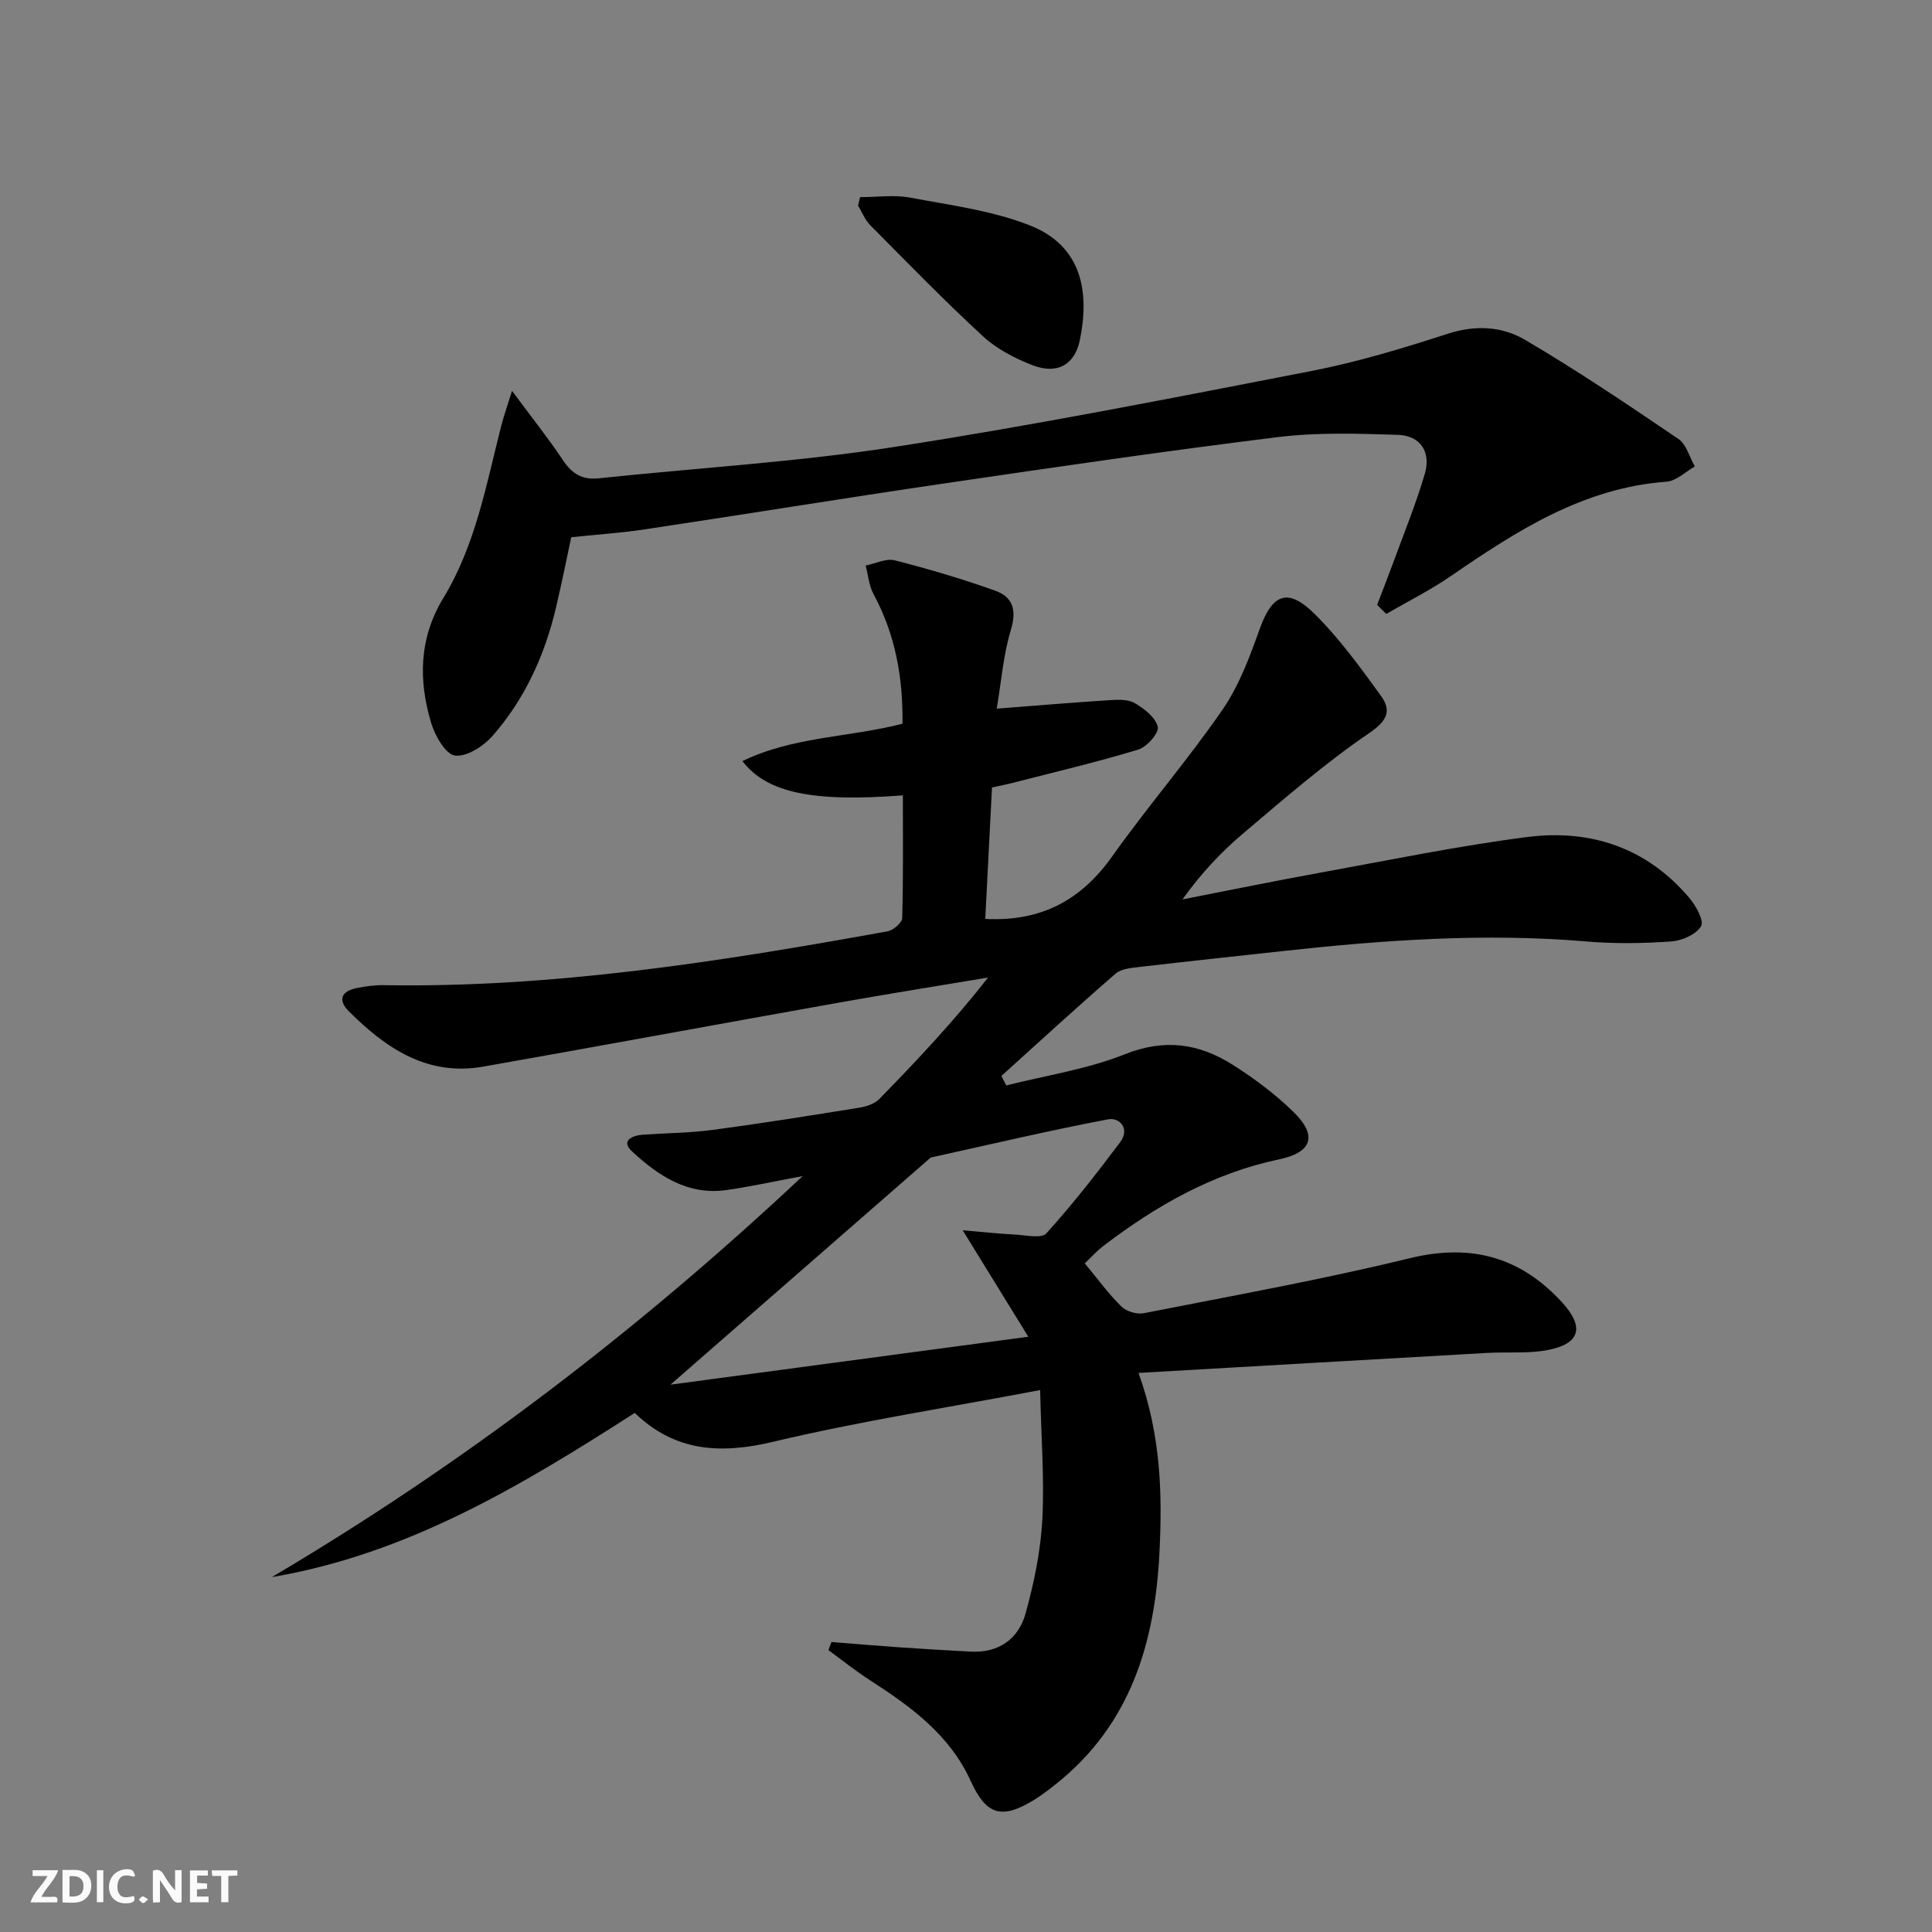 <svg enable-background="new 0 0 400 400" viewBox="0 0 400 400" xmlns="http://www.w3.org/2000/svg"><rect x="0" y="0" width="400" height="400" fill="#808080" stroke="none"/><g fill="#fbfafa"><path d="m37.59 393.81c-.92.31-1.52.05-2-.78-.7-1.2-1.52-2.34-2.47-3.78v4.59c-.55.03-.95.05-1.41.07-.03-.37-.06-.64-.06-.91 0-1.91 0-3.81 0-5.7 1.13-.41 1.77-.03 2.29.91.62 1.11 1.38 2.14 2.31 3.19v-4.2h1.35v6.61z"/><path d="m12.94 393.88v-6.75c1.9.19 3.93-.54 5.37 1.29.8 1.01.78 2.88.03 3.97-1.37 1.97-3.4 1.51-5.4 1.49m1.45-1.22c2.04.12 2.92-.58 2.89-2.21-.03-1.51-.98-2.19-2.89-2z"/><path d="m11.81 393.87h-5.49c.68-2.18 2.47-3.48 3.51-5.45h-3.08v-1.21h5.29c-.71 2.13-2.44 3.48-3.47 5.51.86 0 1.63.04 2.39-.01.79-.05 1.14.21.85 1.16"/><path d="m39.33 393.86v-6.61h3.7v1.07h-2.22v1.52c.68.04 1.34.09 2.07.13v1.07c-.72.05-1.38.09-2.1.14v1.48h2.4v1.19h-3.85z"/><path d="m27.71 388.56c-1.15-.3-2.46-.61-3.1.64-.37.73-.41 1.93-.06 2.67.63 1.35 1.99.93 3.17.68.35.94-.01 1.32-.93 1.46-1.62.25-3.05-.27-3.76-1.48-.73-1.25-.6-3.03.31-4.17.88-1.11 2.71-1.7 4-1.16.32.13.44.74.65 1.12-.1.08-.19.16-.28.24"/><path d="m49.15 387.24v1.07c-.59.02-1.17.05-1.87.08v5.44h-1.48v-5.44h-1.85c-.05-.4-.08-.73-.13-1.15z"/><path d="m20.06 387.21h1.33v6.62h-1.33z"/><path d="m30.68 393.25c-.49.38-.8.79-1.05.76-.32-.05-.6-.45-.9-.7.26-.24.51-.64.8-.67.29-.04.62.3 1.15.61"/></g><path d="m215.35 287.8c-19.4 3.68-37.47 6.47-55.2 10.69-10.92 2.6-20.35 2.12-28.73-5.96-23.5 15.09-47.1 29.25-75.13 33.99 39.44-23.33 75.61-50.86 109.89-83.02-6.05 1.12-10.9 2.2-15.79 2.89-7.98 1.14-14.12-2.99-19.51-7.98-2.45-2.26.01-3.33 2.3-3.49 4.81-.34 9.65-.35 14.42-.99 10.2-1.36 20.36-2.99 30.51-4.63 1.4-.23 3.01-.81 3.96-1.78 7.76-7.95 15.38-16.03 22.5-25.13-10.33 1.73-20.68 3.37-30.99 5.21-24.51 4.37-49 8.9-73.51 13.23-11.61 2.05-20.18-3.8-27.84-11.45-2.38-2.38-1.53-4.2 1.67-4.82 1.78-.35 3.62-.62 5.42-.59 35.27.59 69.9-4.9 104.44-11.15 1.18-.21 3-1.77 3.03-2.75.24-8.45.14-16.91.14-25.4-18.64 1.43-28.13-.49-33.22-7.09 10.44-5.09 21.95-4.87 33.14-7.74.12-9.43-1.43-18.38-5.97-26.79-.95-1.77-1.13-3.95-1.66-5.95 2.02-.41 4.23-1.55 6.03-1.09 7.04 1.8 14.03 3.86 20.86 6.31 3.59 1.29 4.42 4.02 3.18 8.09-1.56 5.12-1.96 10.6-2.93 16.31 8.46-.65 15.84-1.28 23.22-1.75 1.79-.11 3.93-.23 5.36.6 1.97 1.14 4.32 2.98 4.77 4.92.29 1.24-2.26 4.16-4.03 4.7-8.55 2.6-17.26 4.64-25.91 6.87-1.42.37-2.86.64-4.39.98-.48 9.38-.94 18.45-1.39 27.21 11.7.61 19.93-3.99 26.31-12.99 7.31-10.3 15.61-19.9 22.78-30.29 3.43-4.96 5.64-10.9 7.69-16.65 2.6-7.31 5.78-8.77 11.36-3.26 5.15 5.09 9.48 11.07 13.75 16.96 2.25 3.1 1.41 5.16-2.4 7.76-9.15 6.23-17.58 13.57-26.06 20.74-4.66 3.93-8.84 8.42-12.6 13.69 9.56-1.86 19.1-3.82 28.68-5.56 14.2-2.58 28.37-5.51 42.67-7.35 13.09-1.68 24.76 2.19 33.57 12.58 1.38 1.62 3.11 4.77 2.45 5.88-1.02 1.7-3.92 2.99-6.12 3.15-5.8.41-11.69.51-17.48.02-21.17-1.81-42.19-.31-63.21 2-9.74 1.07-19.48 2.1-29.21 3.24-1.78.21-3.96.35-5.19 1.41-8 6.92-15.79 14.09-23.65 21.18.33.66.66 1.31 1 1.97 8.23-2.08 16.78-3.35 24.6-6.47 8.2-3.27 15.3-2.22 22.22 2.15 4.47 2.82 8.79 6.05 12.58 9.73 5.09 4.94 4 8.44-2.9 9.89-13.67 2.87-25.4 9.55-36.34 17.89-1.42 1.08-2.62 2.44-3.9 3.65 2.68 3.22 4.91 6.3 7.58 8.93 1.03 1.01 3.18 1.67 4.6 1.39 18.39-3.62 36.87-6.94 55.06-11.38 12.72-3.11 22.93-.3 31.59 9.14 4.72 5.15 3.73 8.63-3.15 9.89-4.04.74-8.27.33-12.41.57-23.71 1.34-47.41 2.72-72.14 4.14 4.65 12.93 4.93 24.98 4.34 37.05-.91 18.74-5.96 35.75-21.42 48.05-1.56 1.24-3.15 2.47-4.86 3.49-6.52 3.9-9.64 2.85-12.81-4.11-4.35-9.57-12.4-15.41-20.87-20.87-2.96-1.91-5.73-4.13-8.58-6.22.21-.56.41-1.12.62-1.68 4.64.37 9.28.77 13.92 1.09 4.97.34 9.94.63 14.92.9 5.81.31 9.89-2.64 11.35-7.89 1.77-6.35 3.12-12.96 3.48-19.51.43-8.6-.26-17.22-.46-26.75zm-76.54-1.12c24.87-3.33 48.6-6.51 74.09-9.92-4.72-7.67-8.84-14.35-13.58-22.04 4.31.36 7.54.72 10.78.88 2.23.11 5.51.89 6.54-.25 5.43-6 10.43-12.41 15.29-18.89 2.05-2.73-.07-5.18-2.54-4.71-12.29 2.33-24.48 5.22-36.7 7.91-17.51 15.28-35.03 30.57-53.88 47.02z" fill="#000001"/><path d="m285.12 125.24c1.08-2.84 2.2-5.66 3.24-8.51 2.27-6.2 4.78-12.33 6.64-18.66 1.3-4.43-.87-7.89-5.58-8.04-8.25-.26-16.61-.54-24.77.46-23.07 2.84-46.07 6.21-69.07 9.59-20.69 3.04-41.34 6.4-62.02 9.51-4.9.74-9.87 1.07-15.29 1.64-1 4.63-1.99 9.63-3.16 14.58-2.33 9.85-6.45 18.93-13.14 26.55-1.87 2.14-5.33 4.37-7.76 4.07-1.92-.23-4.12-4.04-4.91-6.65-2.7-8.89-2.56-17.67 2.49-25.97 6.68-10.98 8.89-23.5 12-35.7.52-2.03 1.23-4.01 2.22-7.19 4 5.41 7.48 9.76 10.56 14.38 1.87 2.79 3.97 4.09 7.38 3.73 20.47-2.16 41.08-3.37 61.39-6.52 28.86-4.47 57.54-10.13 86.22-15.71 9.56-1.86 18.97-4.72 28.25-7.72 5.71-1.85 11.22-1.49 15.92 1.27 10.86 6.38 21.34 13.45 31.77 20.53 1.66 1.13 2.29 3.76 3.4 5.7-1.95 1.09-3.84 3-5.86 3.15-17.23 1.27-31.01 10.16-44.66 19.54-4.25 2.92-8.9 5.24-13.37 7.84-.63-.62-1.26-1.24-1.89-1.87z" fill="#000001"/><path d="m178.07 40.82c3.47 0 7.03-.53 10.38.1 8.39 1.58 17.08 2.68 24.92 5.81 10.81 4.32 12.21 13.99 10.19 23.73-1.07 5.14-4.79 7.11-9.8 5.15-3.64-1.42-7.38-3.34-10.22-5.96-8.04-7.41-15.67-15.26-23.37-23.03-1.09-1.1-1.69-2.69-2.52-4.05.14-.58.28-1.16.42-1.75z" fill="#000001"/></svg>
